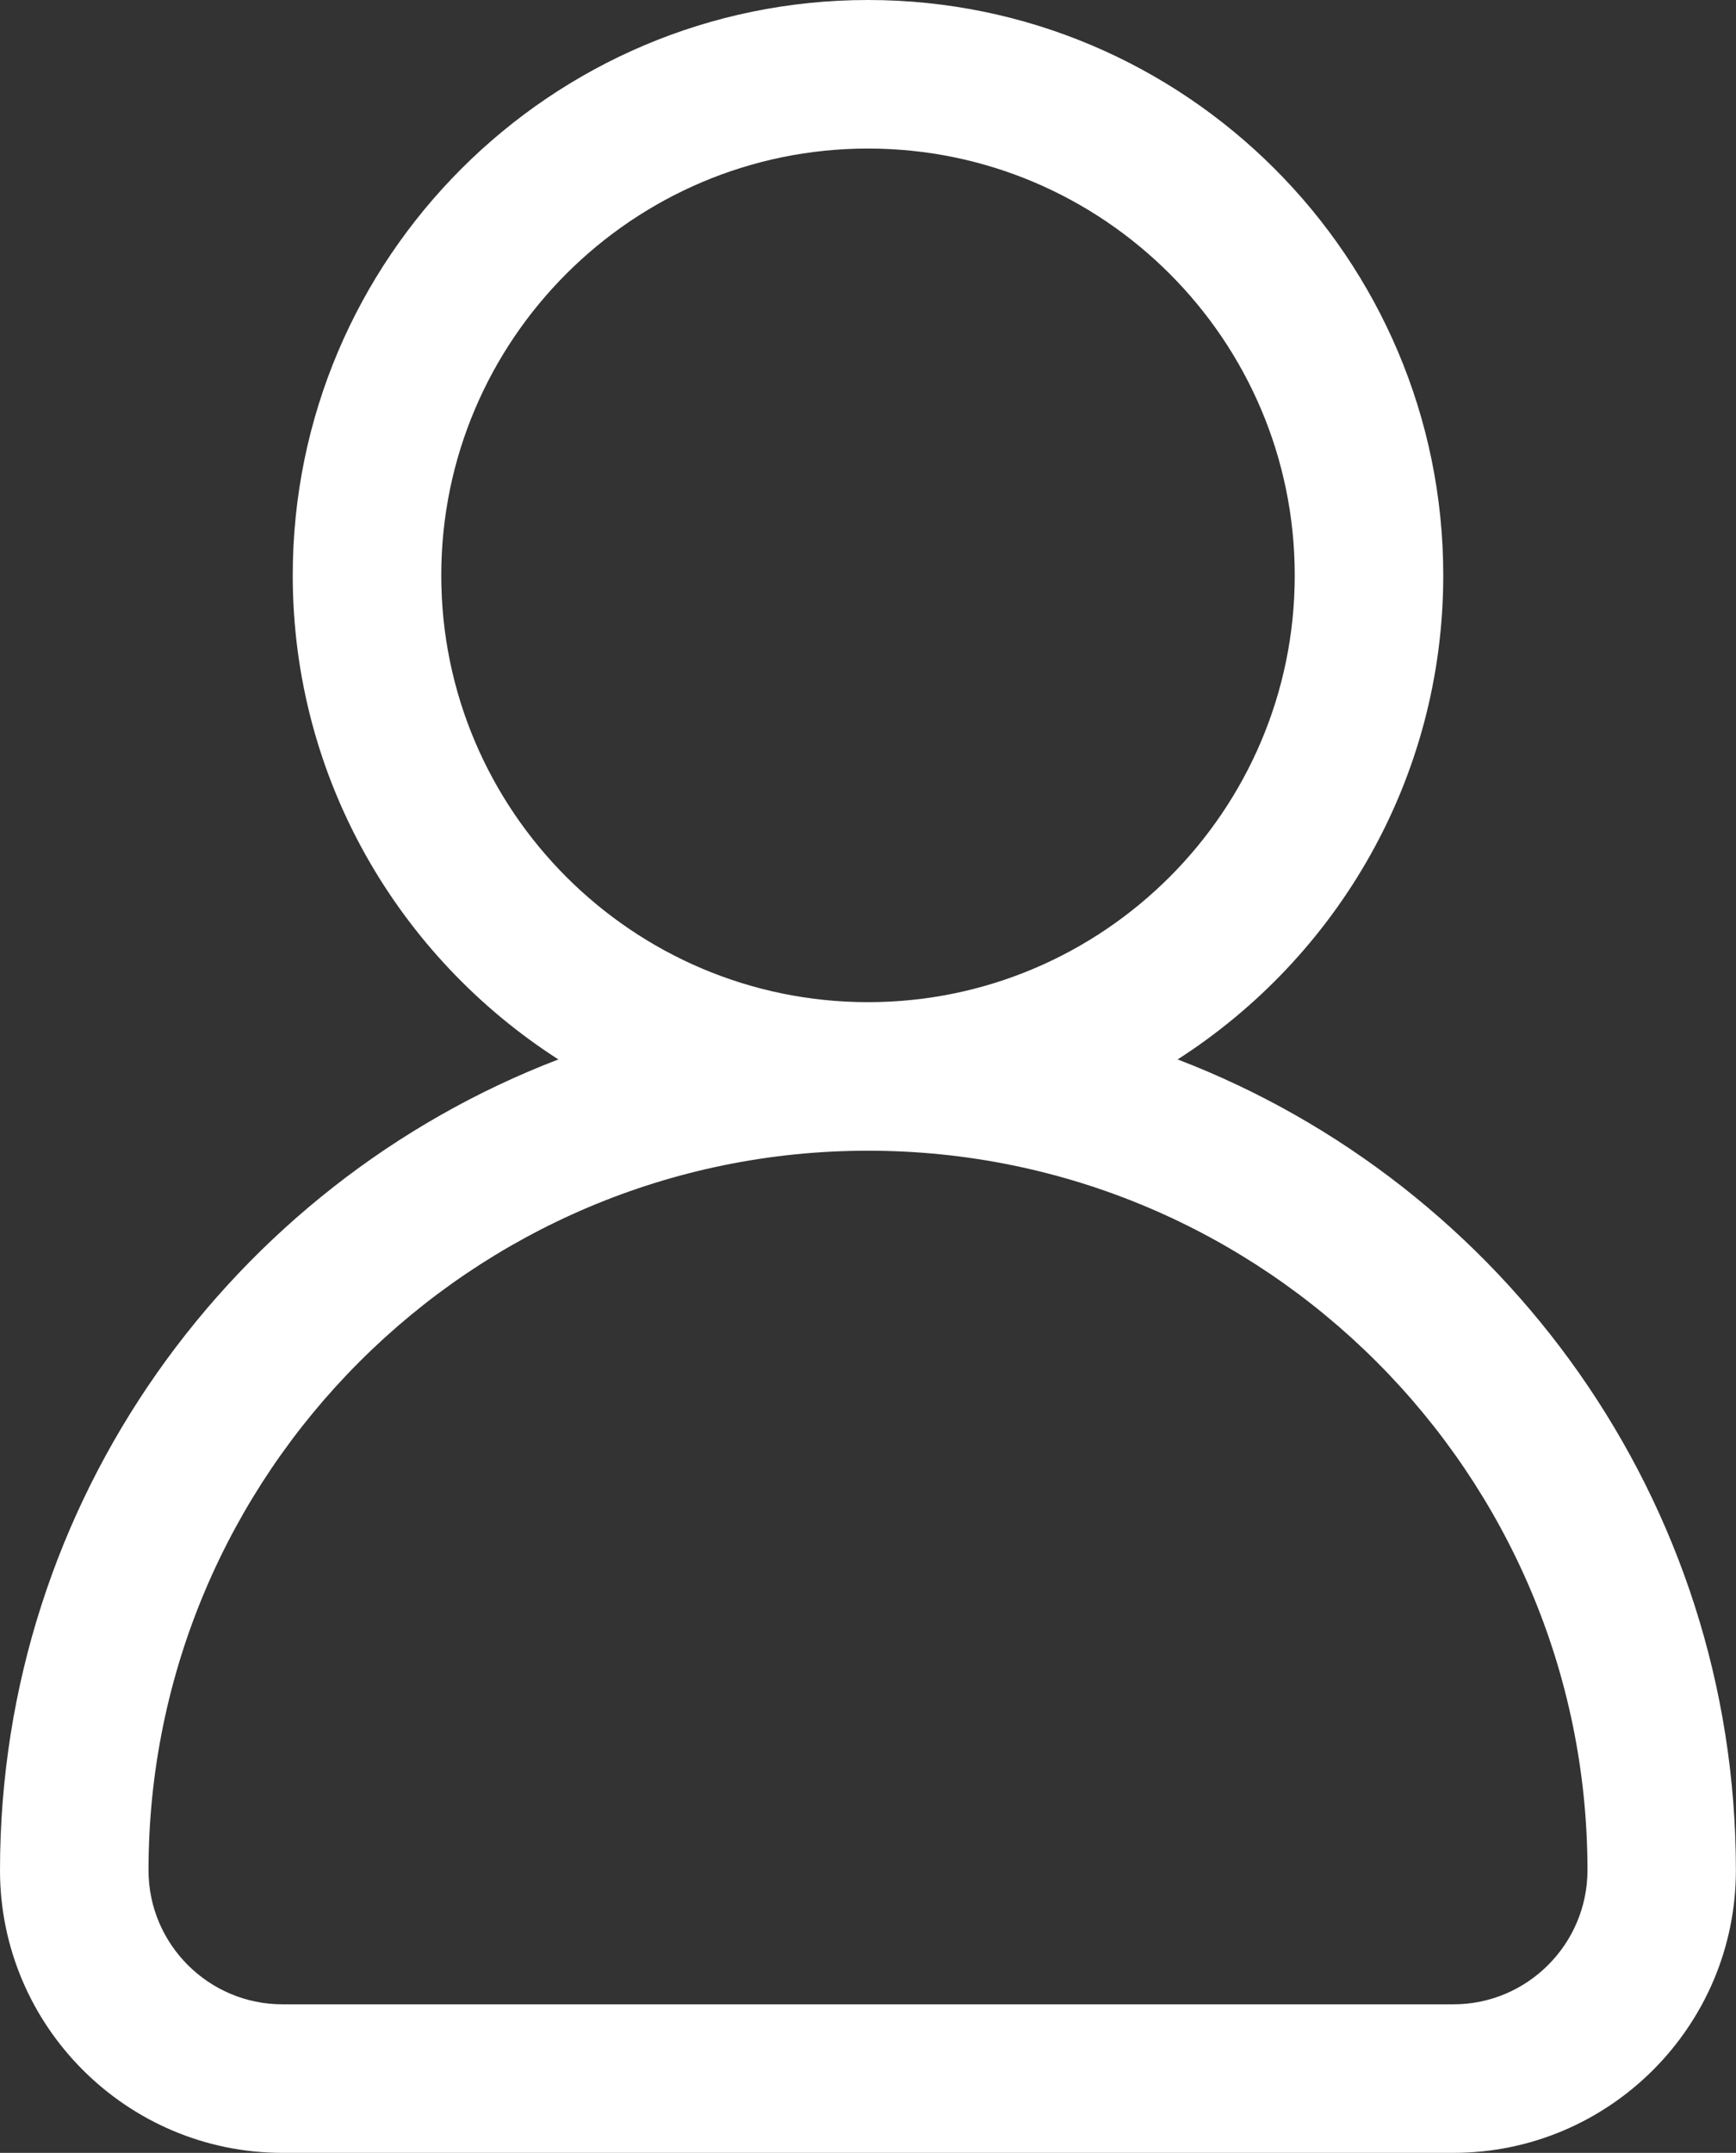 <?xml version="1.0" encoding="UTF-8" standalone="no"?><svg xmlns="http://www.w3.org/2000/svg" xmlns:xlink="http://www.w3.org/1999/xlink" fill="#ffffff" height="200" preserveAspectRatio="xMidYMid meet" version="1" viewBox="0.0 0.0 161.3 200.0" width="161.3" zoomAndPan="magnify"><rect x="0.0" y="0.0" width="161.3" height="200.0" fill="#333333" stroke="none"/><g id="change1_1"><path d="M109.42,98.42c14.82-9.51,24.68-26.1,24.68-44.97C134.1,23.98,110.12,0,80.65,0S27.2,23.98,27.2,53.45 c0,18.88,9.86,35.46,24.68,44.97C21.58,110.04,0,139.41,0,173.75C0,188.22,11.78,200,26.25,200h108.79 c14.48,0,26.25-11.78,26.25-26.25C161.3,139.41,139.72,110.04,109.42,98.42z M41,53.45C41,31.59,58.79,13.8,80.65,13.8 s39.65,17.79,39.65,39.65c0,21.86-17.79,39.65-39.65,39.65S41,75.31,41,53.45z M135.05,186.2H26.25c-6.87,0-12.45-5.59-12.45-12.45 c0-36.86,29.99-66.85,66.85-66.85c36.86,0,66.85,29.99,66.85,66.85C147.49,180.61,141.91,186.2,135.05,186.2z"/></g></svg>